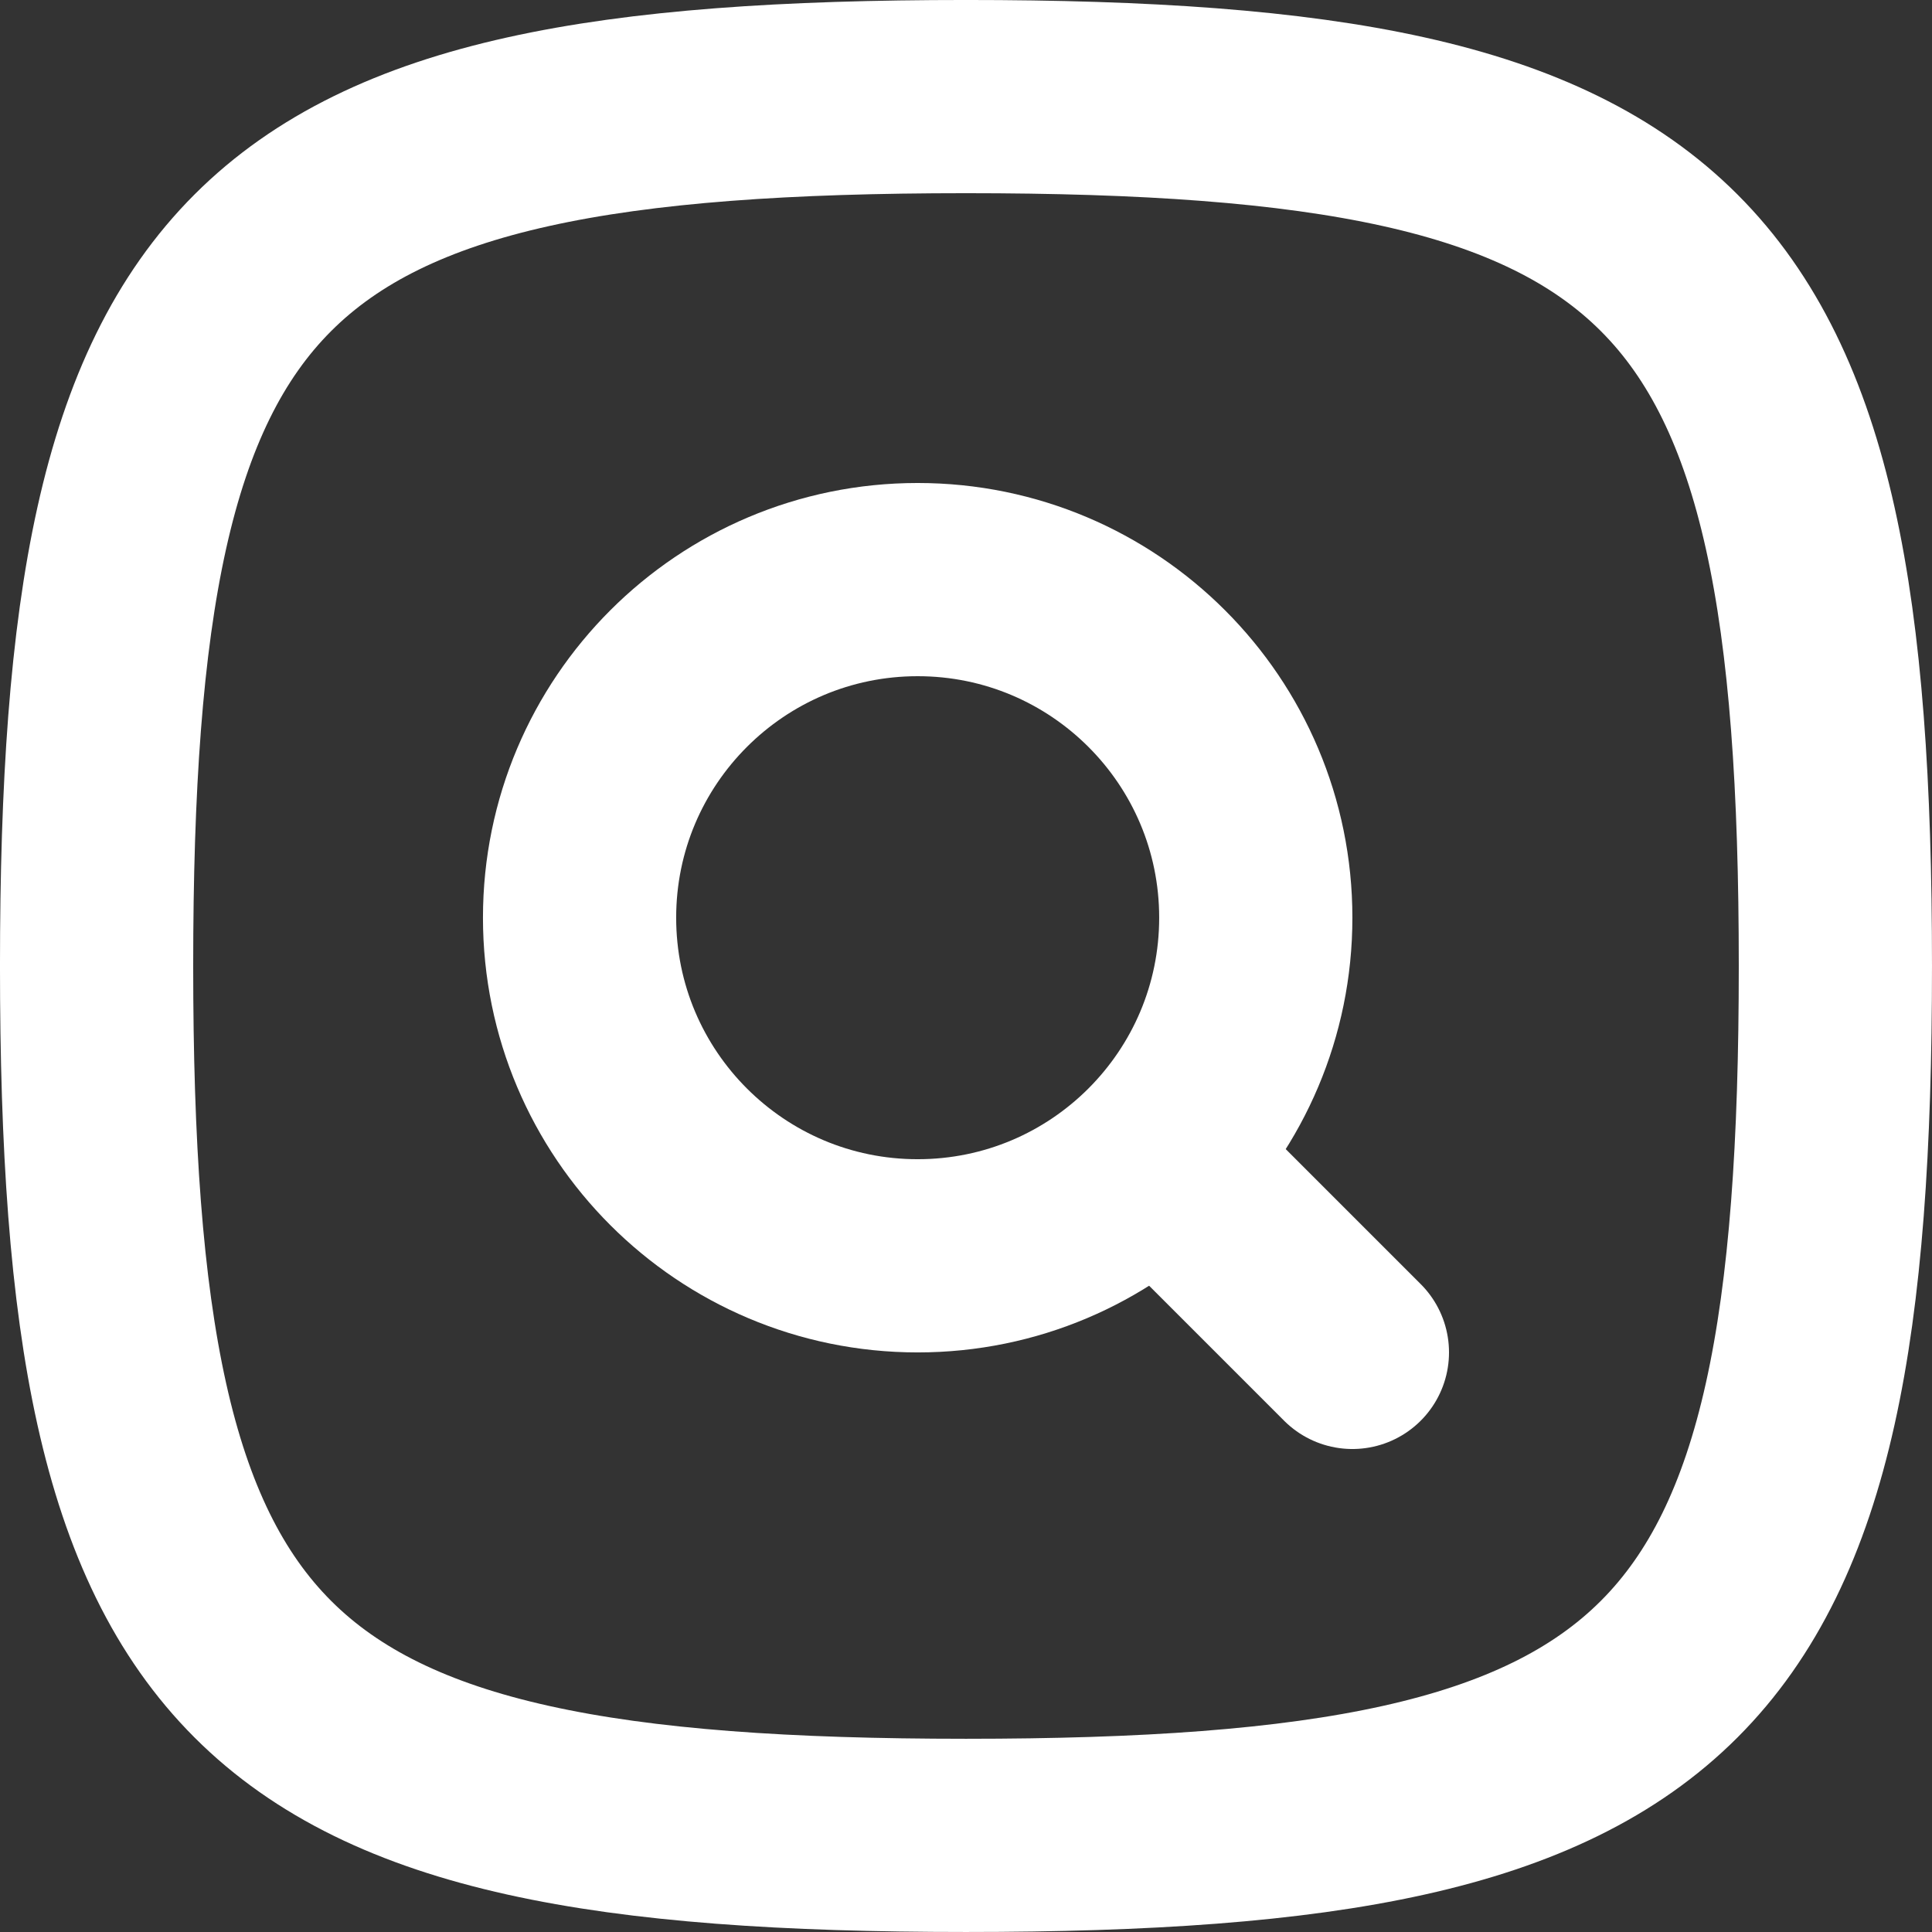 <svg xmlns="http://www.w3.org/2000/svg" id="a" viewBox="0 0 666.67 666.67"><rect x="0" y="0" width="666.67" height="666.67" fill="#333333" stroke="none"/><defs><style>.b{stroke-miterlimit:133.33;}.b,.c{fill:none;stroke:#fff;stroke-width:66.67px;}.c{stroke-linecap:round;stroke-linejoin:round;}</style></defs><path class="b" d="m33.33,333.33c0-247.05,52.95-300,300-300s300,52.95,300,300-52.95,300-300,300S33.33,580.38,33.33,333.33Z"></path><path class="c" d="m400,400l66.67,66.67"></path><path class="b" d="m433.33,316.67c0,64.43-52.23,116.67-116.67,116.67s-116.67-52.23-116.67-116.67,52.23-116.67,116.67-116.67,116.67,52.23,116.67,116.67Z"></path></svg>